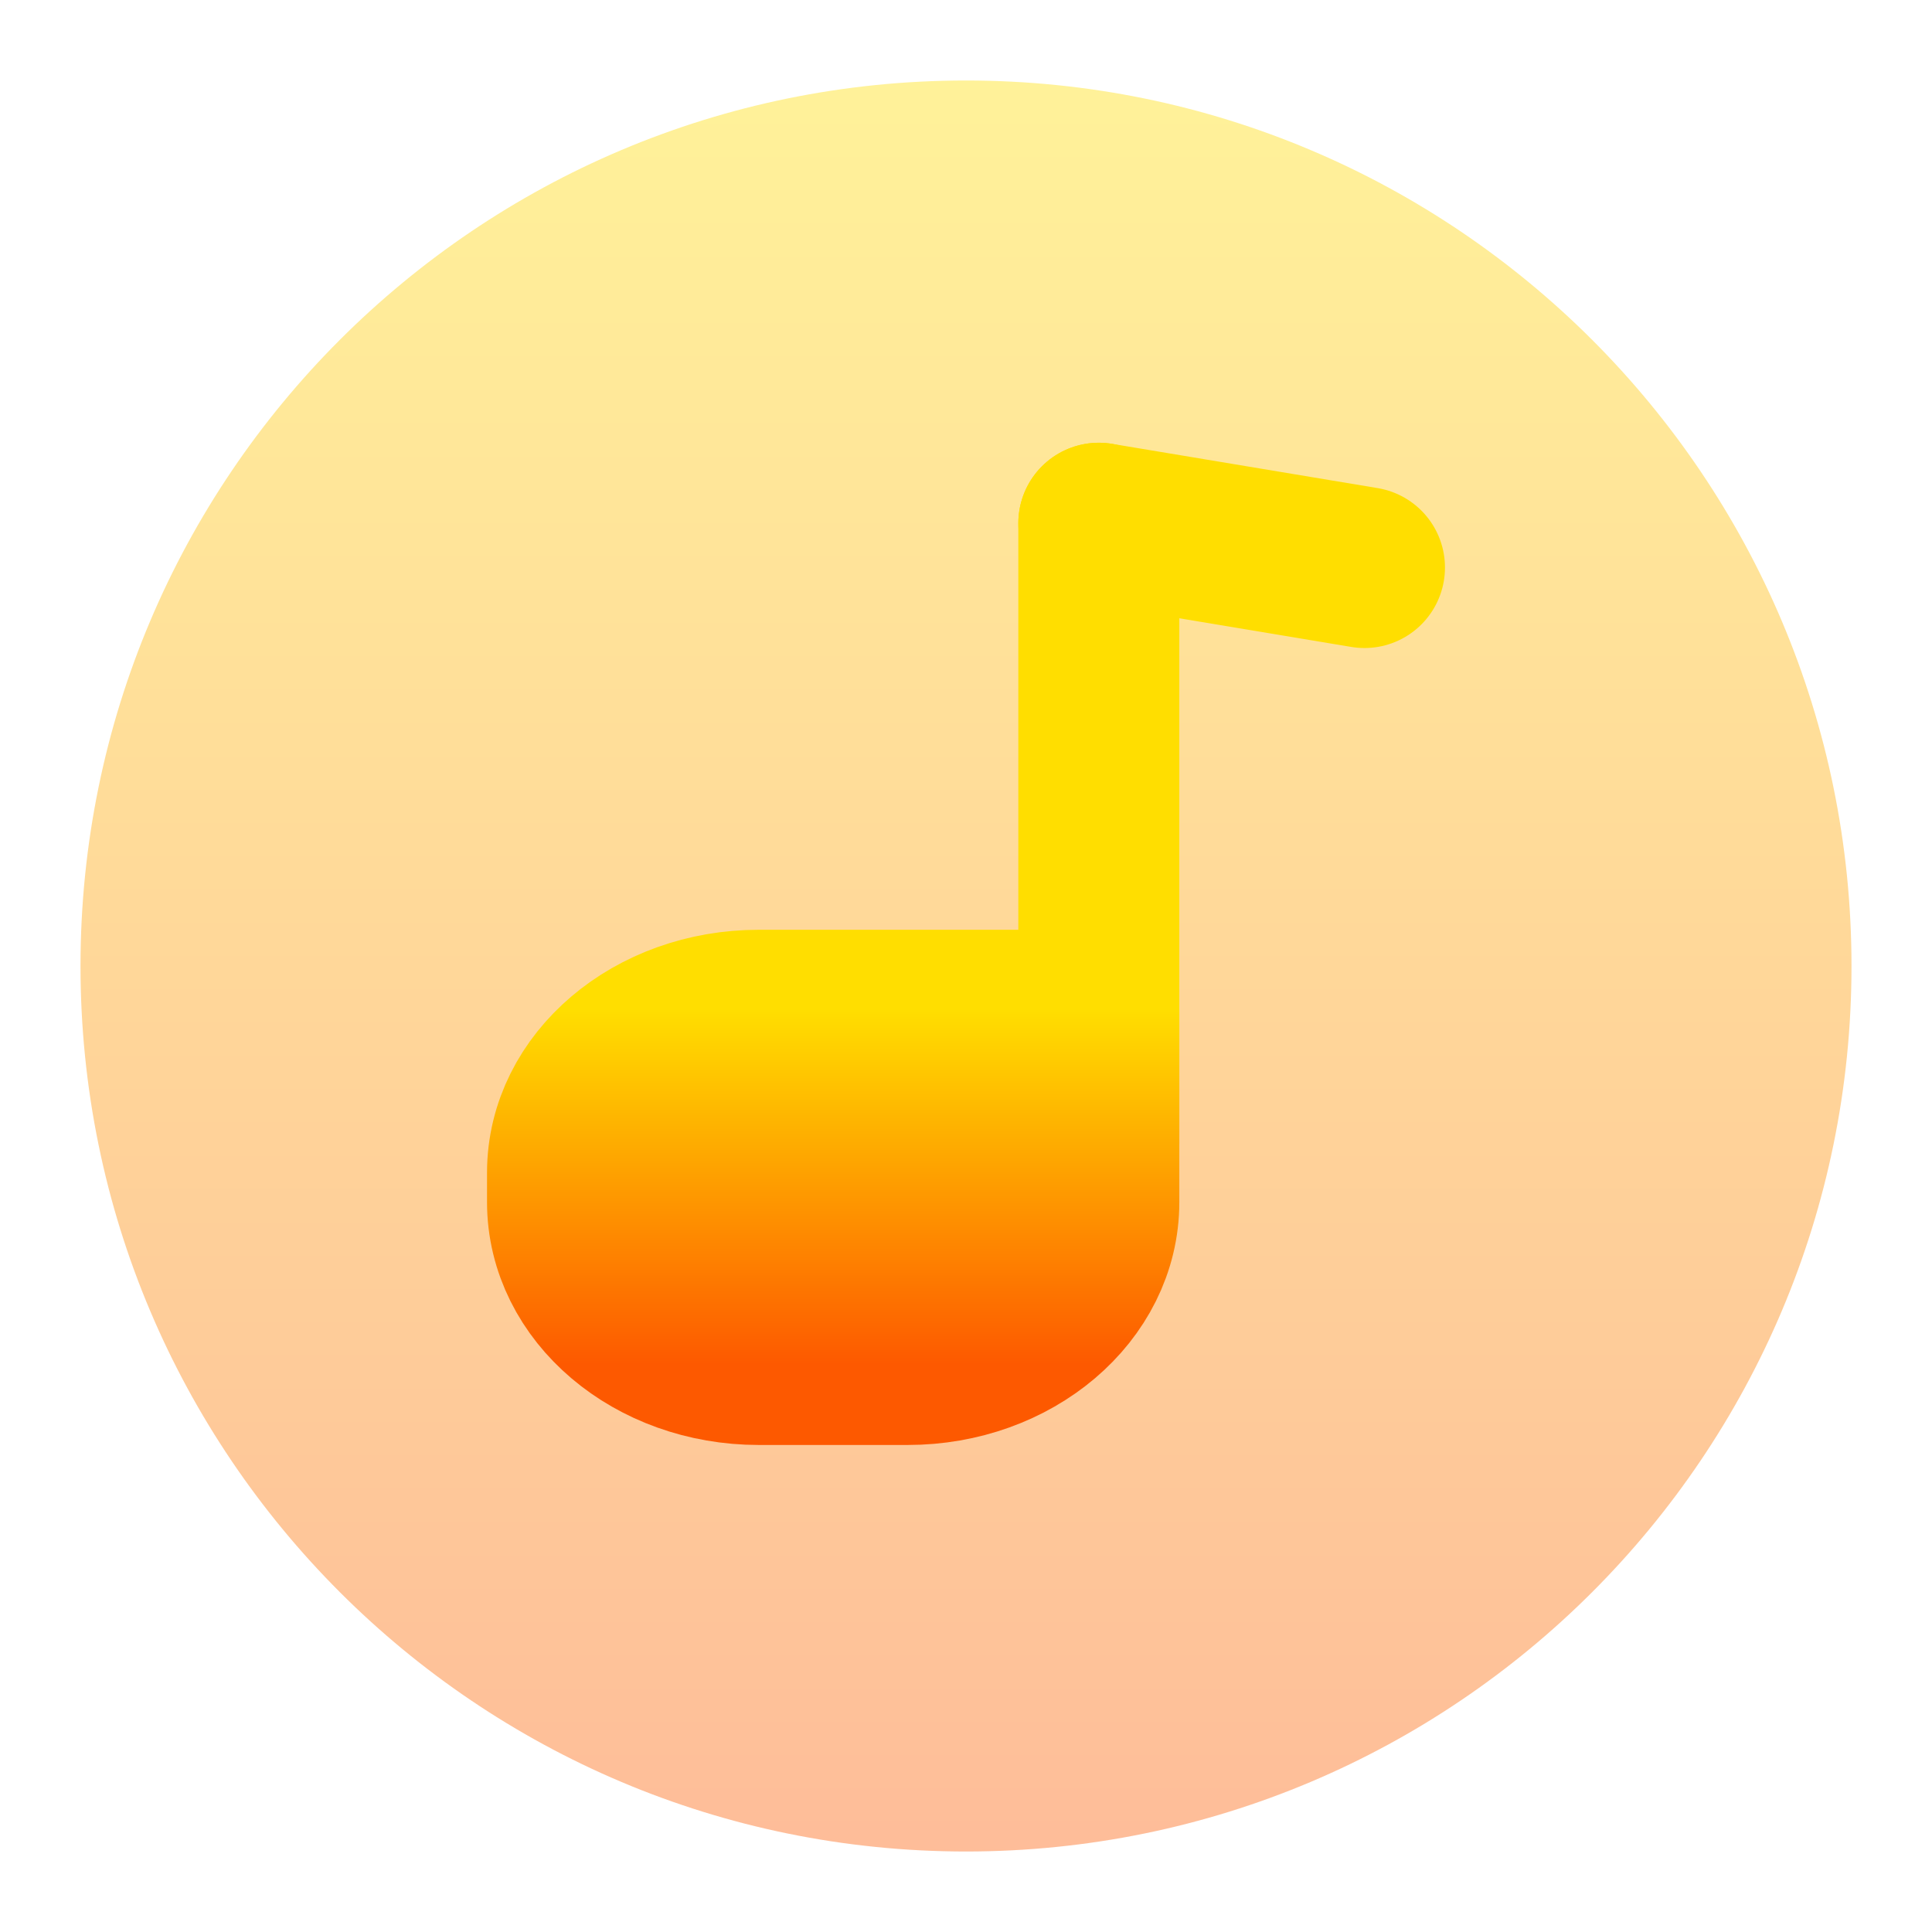<svg width="48" height="48" viewBox="0 0 48 48" fill="none" xmlns="http://www.w3.org/2000/svg">
<path opacity="0.4" d="M24 46C36.151 46 46 36.151 46 24C46 11.849 36.151 2 24 2C11.849 2 2 11.849 2 24C2 36.151 11.849 46 24 46Z" fill="url(#paint0_linear_274_104)"/>
<path d="M27.3 13V28.4" stroke="url(#paint1_linear_274_104)"/>
<path d="M27.3 13V28.4" stroke="url(#paint2_linear_274_104)" stroke-width="4" stroke-linecap="round" stroke-linejoin="round"/>
<path d="M14.1 29.133C14.1 26.904 16.227 25.1 18.852 25.1H27.3V29.867C27.3 32.096 25.173 33.9 22.548 33.9H18.852C16.227 33.9 14.1 32.095 14.1 29.867V29.133Z" fill="url(#paint3_linear_274_104)" stroke="url(#paint4_linear_274_104)" stroke-width="4" stroke-linejoin="round"/>
<path d="M33.9 14.1L27.3 13" stroke="url(#paint5_linear_274_104)"/>
<path d="M33.9 14.1L27.3 13" stroke="url(#paint6_linear_274_104)" stroke-width="4" stroke-linecap="round" stroke-linejoin="round"/>
<defs>
<linearGradient id="paint0_linear_274_104" x1="24" y1="46" x2="24" y2="2" gradientUnits="userSpaceOnUse">
<stop stop-color="#FD5900"/>
<stop offset="1" stop-color="#FFDE00"/>
</linearGradient>
<linearGradient id="paint1_linear_274_104" x1="27.8" y1="28.4" x2="27.8" y2="13" gradientUnits="userSpaceOnUse">
<stop stop-color="#FD5900"/>
<stop offset="1" stop-color="#FFDE00"/>
</linearGradient>
<linearGradient id="paint2_linear_274_104" x1="27.976" y1="34.46" x2="28.275" y2="25.294" gradientUnits="userSpaceOnUse">
<stop stop-color="#FD5900"/>
<stop offset="1" stop-color="#FFDE00"/>
</linearGradient>
<linearGradient id="paint3_linear_274_104" x1="20.7" y1="33.9" x2="20.7" y2="25.1" gradientUnits="userSpaceOnUse">
<stop stop-color="#FD5900"/>
<stop offset="1" stop-color="#FFDE00"/>
</linearGradient>
<linearGradient id="paint4_linear_274_104" x1="20.7" y1="33.9" x2="20.7" y2="25.1" gradientUnits="userSpaceOnUse">
<stop stop-color="#FD5900"/>
<stop offset="1" stop-color="#FFDE00"/>
</linearGradient>
<linearGradient id="paint5_linear_274_104" x1="30.6" y1="14.1" x2="30.6" y2="13" gradientUnits="userSpaceOnUse">
<stop stop-color="#FD5900"/>
<stop offset="1" stop-color="#FFDE00"/>
</linearGradient>
<linearGradient id="paint6_linear_274_104" x1="30.6" y1="34.858" x2="30.6" y2="17.821" gradientUnits="userSpaceOnUse">
<stop stop-color="#FD5900"/>
<stop offset="1" stop-color="#FFDE00"/>
</linearGradient>
</defs>
</svg>

